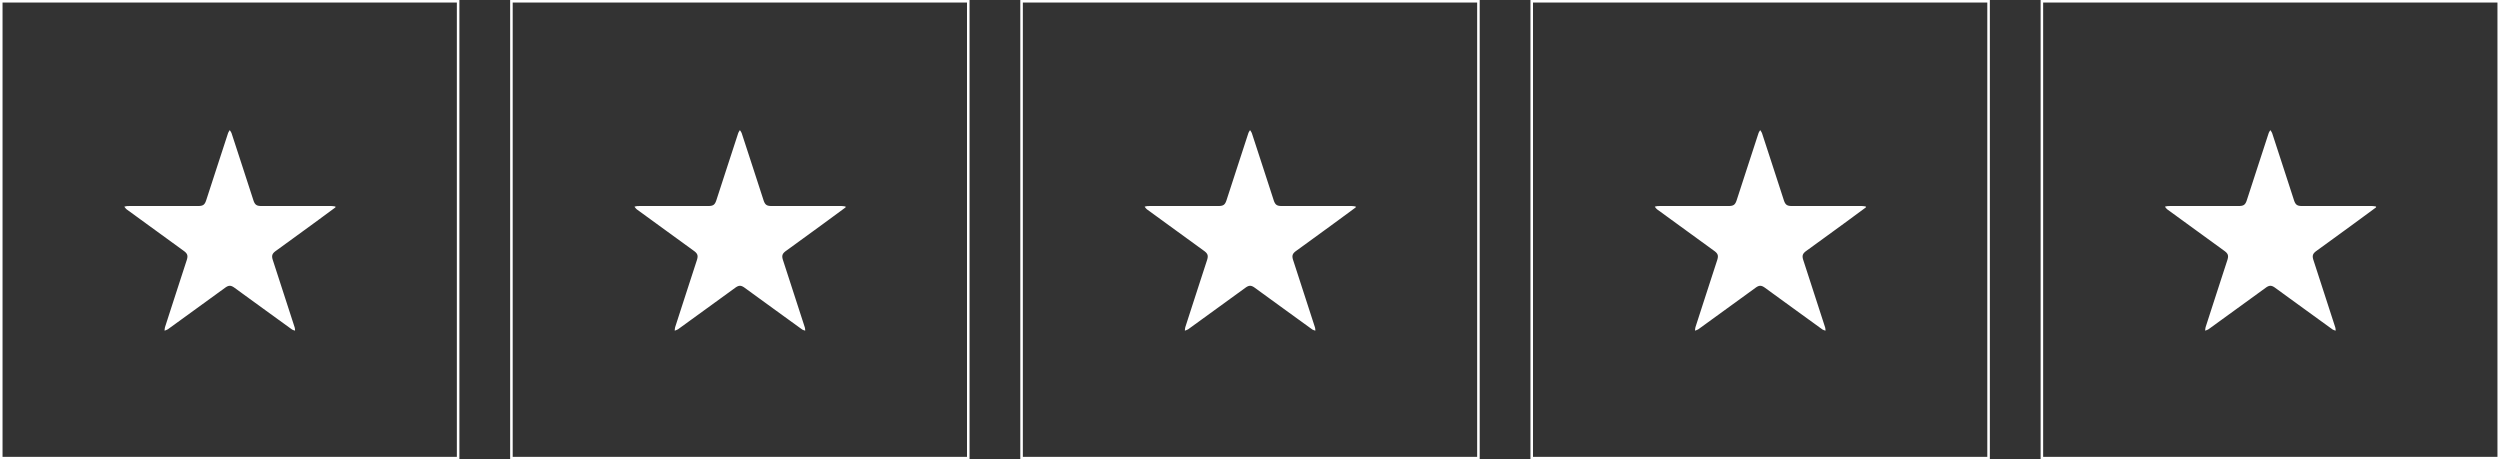 <svg xmlns="http://www.w3.org/2000/svg" xmlns:xlink="http://www.w3.org/1999/xlink" width="985" height="181" viewBox="0 0 985 181"><rect x="0" y="0" width="985" height="181" fill="#333333" stroke="none"/><defs><clipPath id="clip-path"><rect id="Rectangle_1" data-name="Rectangle 1" width="83.178" height="78.993" fill="#fff"></rect></clipPath></defs><g id="Group_9" data-name="Group 9" transform="translate(845 766)"><g id="Group_5" data-name="Group 5" transform="translate(-456 -1238)"><g id="Group_2" data-name="Group 2" transform="translate(-340.011 523.284)"><g id="Group_1" data-name="Group 1" transform="translate(0 0.001)" clip-path="url(#clip-path)"><path id="Path_1" data-name="Path 1" d="M83.178,30.419c-3.249,2.389-6.491,4.788-9.749,7.165q-6.86,5-13.737,9.985c-1.474,1.071-1.744,1.9-1.182,3.633q4.311,13.274,8.611,26.551a6.181,6.181,0,0,1,.142,1.229,4.844,4.844,0,0,1-1.205-.451Q54.733,70.342,43.434,62.117c-1.456-1.057-2.3-1.06-3.747-.012Q28.443,70.269,17.192,78.422a6.475,6.475,0,0,1-1.338.571,7.2,7.2,0,0,1,.17-1.38q4.25-13.165,8.534-26.32c.6-1.849.354-2.642-1.194-3.766Q12.122,39.362.888,31.186A5.746,5.746,0,0,1,0,30.137a7.155,7.155,0,0,1,1.309-.244q13.86-.021,27.721-.011c1.992,0,2.642-.475,3.254-2.359q4.289-13.2,8.592-26.386A6.289,6.289,0,0,1,41.531,0a6.027,6.027,0,0,1,.707,1.174q4.316,13.187,8.592,26.387c.6,1.833,1.265,2.321,3.2,2.321q13.82,0,27.639.009a11.182,11.182,0,0,1,1.506.2Z" transform="translate(0 0)" fill="#fff"></path></g></g><path id="Path_4" data-name="Path 4" d="M1,1V180H180V1H1M0,0H181V181H0Z" transform="translate(-389 472)" fill="#fff"></path></g><g id="Group_4" data-name="Group 4" transform="translate(-456 -1238)"><g id="Group_3" data-name="Group 3" transform="translate(-139.011 523.284)"><g id="Group_1-2" data-name="Group 1" transform="translate(0 0.001)" clip-path="url(#clip-path)"><path id="Path_1-2" data-name="Path 1" d="M83.178,30.419c-3.249,2.389-6.491,4.788-9.749,7.165q-6.86,5-13.737,9.985c-1.474,1.071-1.744,1.9-1.182,3.633q4.311,13.274,8.611,26.551a6.181,6.181,0,0,1,.142,1.229,4.844,4.844,0,0,1-1.205-.451Q54.733,70.342,43.434,62.117c-1.456-1.057-2.3-1.06-3.747-.012Q28.443,70.269,17.192,78.422a6.475,6.475,0,0,1-1.338.571,7.2,7.2,0,0,1,.17-1.38q4.25-13.165,8.534-26.32c.6-1.849.354-2.642-1.194-3.766Q12.122,39.362.888,31.186A5.746,5.746,0,0,1,0,30.137a7.155,7.155,0,0,1,1.309-.244q13.86-.021,27.721-.011c1.992,0,2.642-.475,3.254-2.359q4.289-13.2,8.592-26.386A6.289,6.289,0,0,1,41.531,0a6.027,6.027,0,0,1,.707,1.174q4.316,13.187,8.592,26.387c.6,1.833,1.265,2.321,3.2,2.321q13.82,0,27.639.009a11.182,11.182,0,0,1,1.506.2Z" transform="translate(0 0)" fill="#fff"></path></g></g><path id="Path_3" data-name="Path 3" d="M1,1V180H180V1H1M0,0H181V181H0Z" transform="translate(-188 472)" fill="#fff"></path></g><g id="Group_6" data-name="Group 6" transform="translate(-255 -1238)"><g id="Group_3-2" data-name="Group 3" transform="translate(-139.011 523.284)"><g id="Group_1-3" data-name="Group 1" transform="translate(0 0.001)" clip-path="url(#clip-path)"><path id="Path_1-3" data-name="Path 1" d="M83.178,30.419c-3.249,2.389-6.491,4.788-9.749,7.165q-6.86,5-13.737,9.985c-1.474,1.071-1.744,1.9-1.182,3.633q4.311,13.274,8.611,26.551a6.181,6.181,0,0,1,.142,1.229,4.844,4.844,0,0,1-1.205-.451Q54.733,70.342,43.434,62.117c-1.456-1.057-2.3-1.06-3.747-.012Q28.443,70.269,17.192,78.422a6.475,6.475,0,0,1-1.338.571,7.2,7.2,0,0,1,.17-1.38q4.25-13.165,8.534-26.32c.6-1.849.354-2.642-1.194-3.766Q12.122,39.362.888,31.186A5.746,5.746,0,0,1,0,30.137a7.155,7.155,0,0,1,1.309-.244q13.86-.021,27.721-.011c1.992,0,2.642-.475,3.254-2.359q4.289-13.2,8.592-26.386A6.289,6.289,0,0,1,41.531,0a6.027,6.027,0,0,1,.707,1.174q4.316,13.187,8.592,26.387c.6,1.833,1.265,2.321,3.2,2.321q13.82,0,27.639.009a11.182,11.182,0,0,1,1.506.2Z" transform="translate(0 0)" fill="#fff"></path></g></g><path id="Rectangle_3" data-name="Rectangle 3" d="M1,1V180H180V1H1M0,0H181V181H0Z" transform="translate(-188 472)" fill="#fff"></path></g><g id="Group_7" data-name="Group 7" transform="translate(-54 -1238)"><g id="Group_3-3" data-name="Group 3" transform="translate(-139.011 523.284)"><g id="Group_1-4" data-name="Group 1" transform="translate(0 0.001)" clip-path="url(#clip-path)"><path id="Path_1-4" data-name="Path 1" d="M83.178,30.419c-3.249,2.389-6.491,4.788-9.749,7.165q-6.86,5-13.737,9.985c-1.474,1.071-1.744,1.9-1.182,3.633q4.311,13.274,8.611,26.551a6.181,6.181,0,0,1,.142,1.229,4.844,4.844,0,0,1-1.205-.451Q54.733,70.342,43.434,62.117c-1.456-1.057-2.3-1.06-3.747-.012Q28.443,70.269,17.192,78.422a6.475,6.475,0,0,1-1.338.571,7.2,7.2,0,0,1,.17-1.38q4.25-13.165,8.534-26.32c.6-1.849.354-2.642-1.194-3.766Q12.122,39.362.888,31.186A5.746,5.746,0,0,1,0,30.137a7.155,7.155,0,0,1,1.309-.244q13.86-.021,27.721-.011c1.992,0,2.642-.475,3.254-2.359q4.289-13.2,8.592-26.386A6.289,6.289,0,0,1,41.531,0a6.027,6.027,0,0,1,.707,1.174q4.316,13.187,8.592,26.387c.6,1.833,1.265,2.321,3.2,2.321q13.82,0,27.639.009a11.182,11.182,0,0,1,1.506.2Z" transform="translate(0 0)" fill="#fff"></path></g></g><path id="Rectangle_3-2" data-name="Rectangle 3" d="M1,1V180H180V1H1M0,0H181V181H0Z" transform="translate(-188 472)" fill="#fff"></path></g><g id="Group_8" data-name="Group 8" transform="translate(147 -1238)"><g id="Group_3-4" data-name="Group 3" transform="translate(-139.011 523.284)"><g id="Group_1-5" data-name="Group 1" transform="translate(0 0.001)" clip-path="url(#clip-path)"><path id="Path_1-5" data-name="Path 1" d="M83.178,30.419c-3.249,2.389-6.491,4.788-9.749,7.165q-6.86,5-13.737,9.985c-1.474,1.071-1.744,1.9-1.182,3.633q4.311,13.274,8.611,26.551a6.181,6.181,0,0,1,.142,1.229,4.844,4.844,0,0,1-1.205-.451Q54.733,70.342,43.434,62.117c-1.456-1.057-2.3-1.06-3.747-.012Q28.443,70.269,17.192,78.422a6.475,6.475,0,0,1-1.338.571,7.2,7.2,0,0,1,.17-1.38q4.25-13.165,8.534-26.32c.6-1.849.354-2.642-1.194-3.766Q12.122,39.362.888,31.186A5.746,5.746,0,0,1,0,30.137a7.155,7.155,0,0,1,1.309-.244q13.86-.021,27.721-.011c1.992,0,2.642-.475,3.254-2.359q4.289-13.2,8.592-26.386A6.289,6.289,0,0,1,41.531,0a6.027,6.027,0,0,1,.707,1.174q4.316,13.187,8.592,26.387c.6,1.833,1.265,2.321,3.2,2.321q13.82,0,27.639.009a11.182,11.182,0,0,1,1.506.2Z" transform="translate(0 0)" fill="#fff"></path></g></g><path id="Path_2" data-name="Path 2" d="M1,1V180H180V1H1M0,0H181V181H0Z" transform="translate(-188 472)" fill="#fff"></path></g></g></svg>